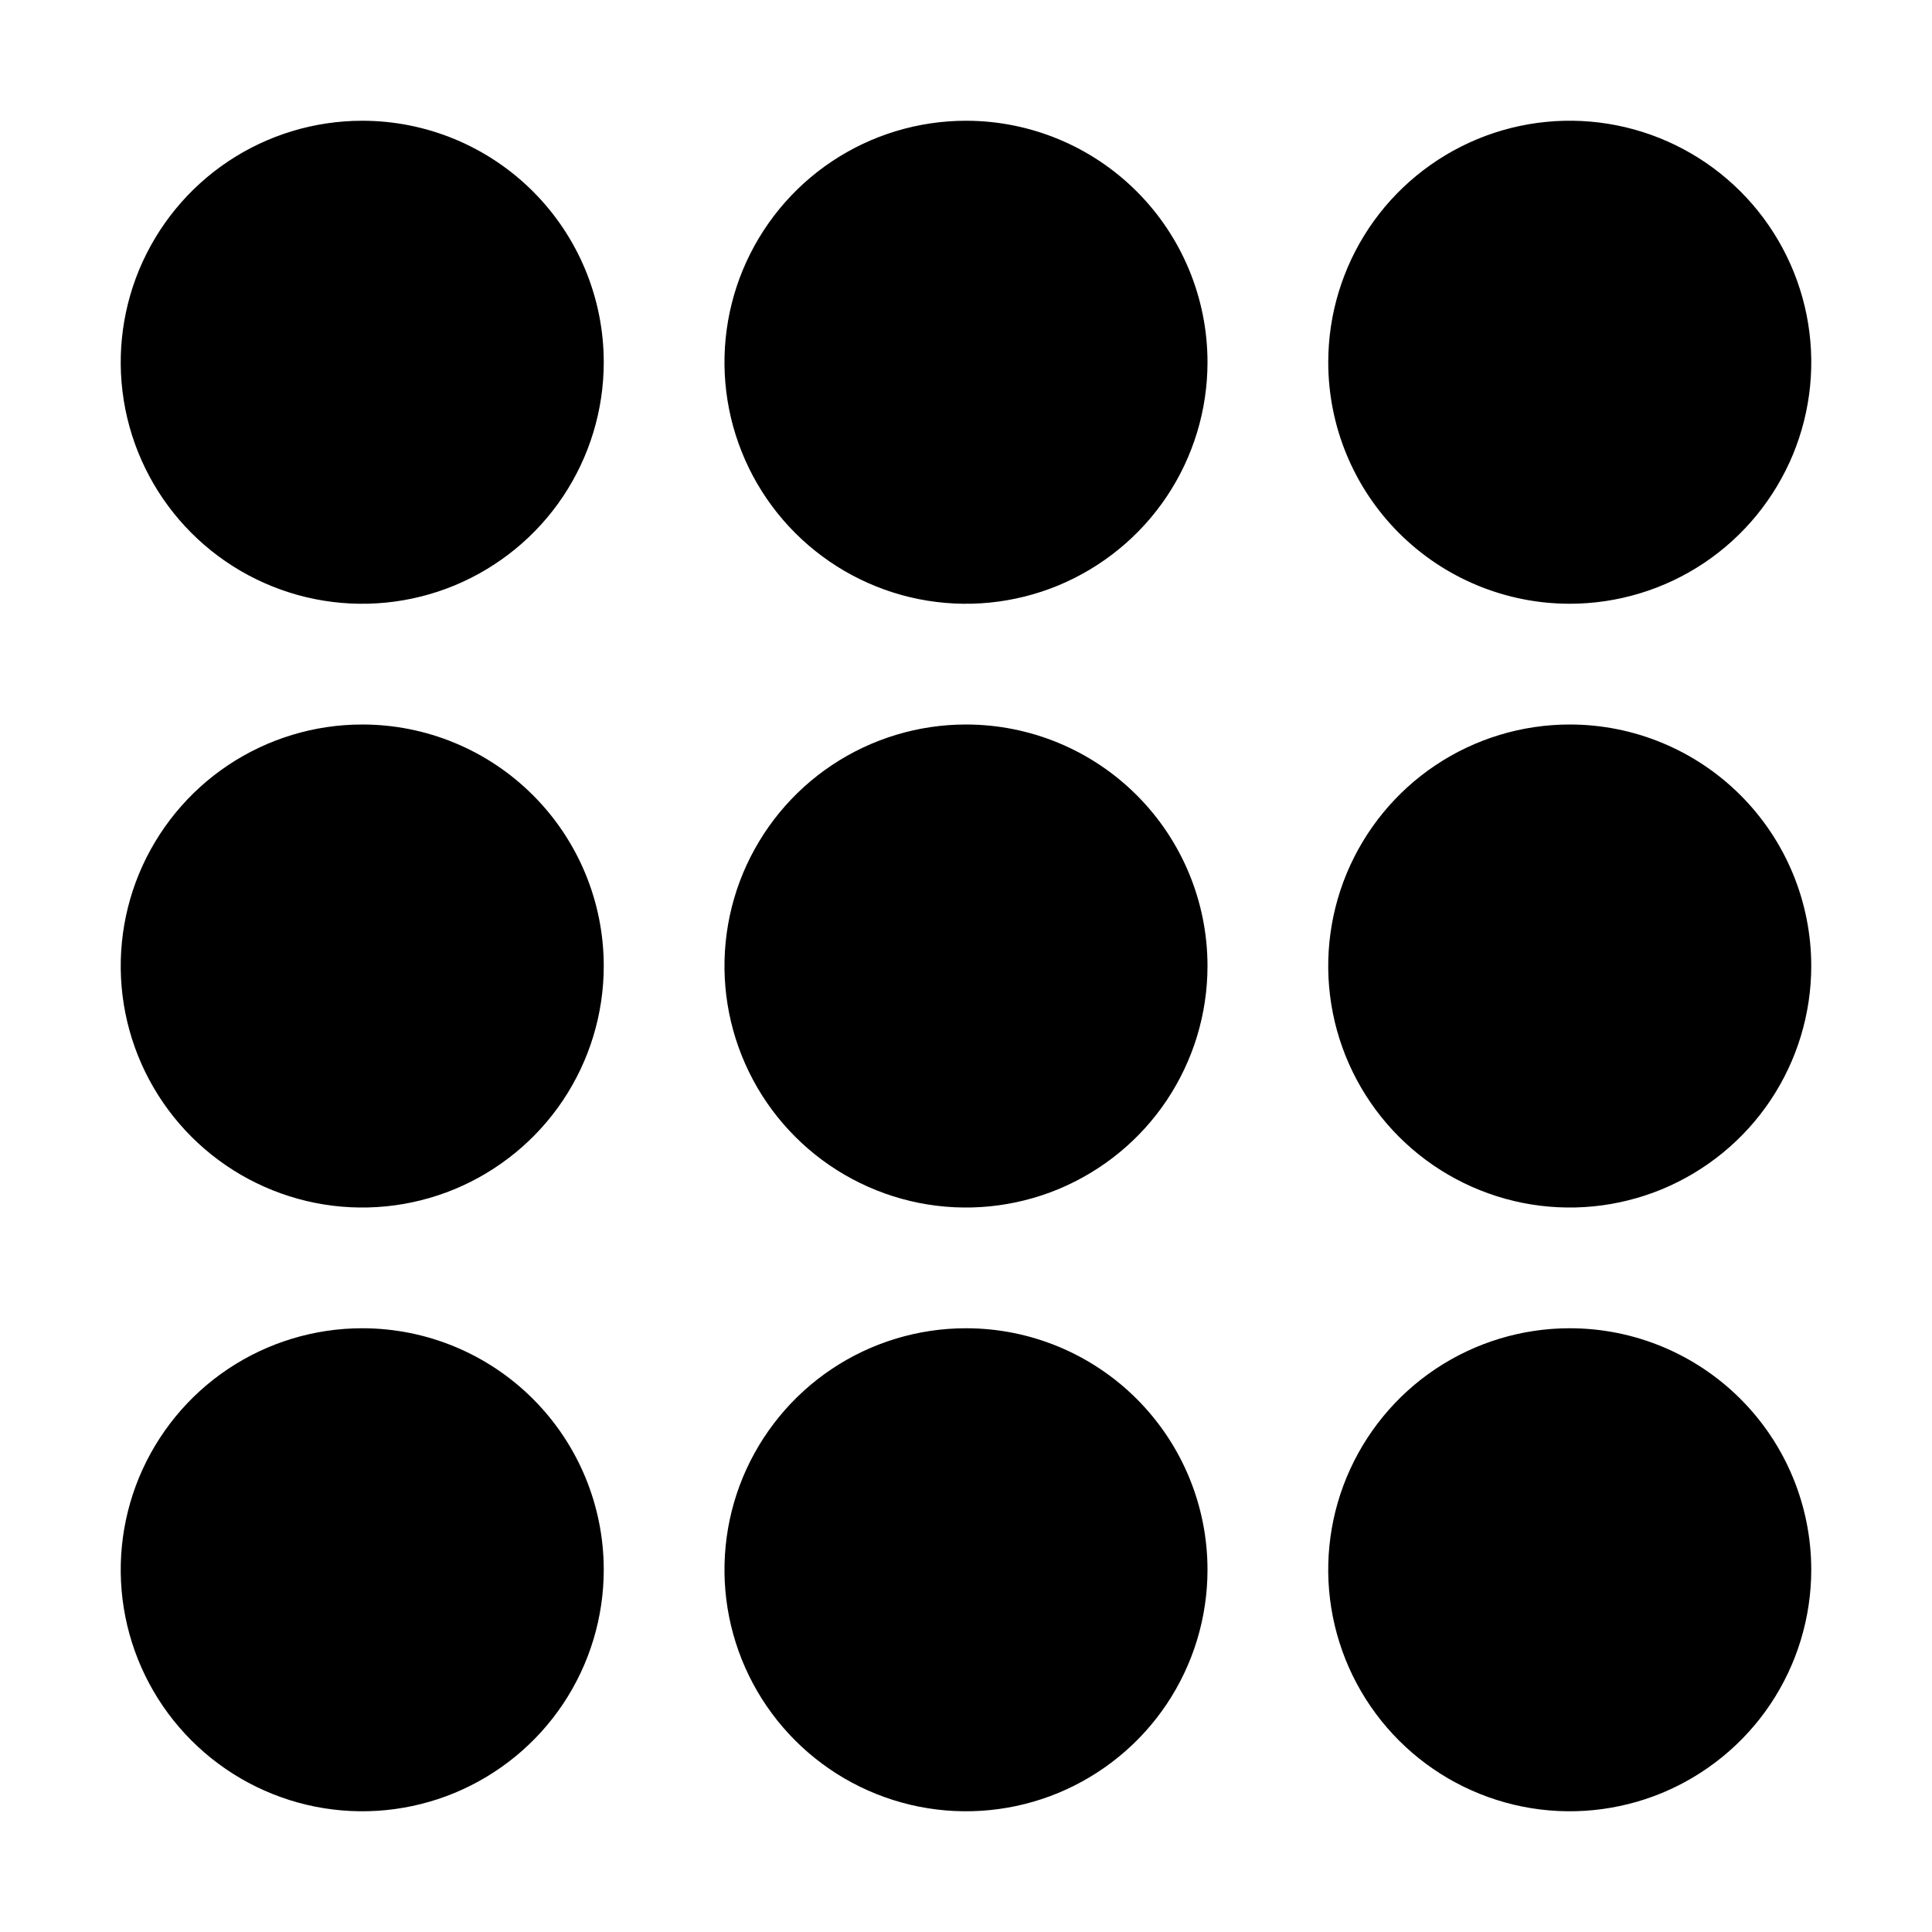  <svg
                class="open"
                xmlns="http://www.w3.org/2000/svg"
                width="18"
                height="18"
                viewBox="0 0 18 18"
              >
                <path
                  d="M5.625 14.625C5.625 15.07 5.493 15.505 5.246 15.875C4.999 16.245 4.647 16.533 4.236 16.704C3.825 16.874 3.373 16.919 2.936 16.832C2.5 16.745 2.099 16.531 1.784 16.216C1.469 15.901 1.255 15.5 1.168 15.064C1.081 14.627 1.126 14.175 1.296 13.764C1.467 13.353 1.755 13.001 2.125 12.754C2.495 12.507 2.93 12.375 3.375 12.375C3.972 12.375 4.544 12.612 4.966 13.034C5.388 13.456 5.625 14.028 5.625 14.625ZM3.375 1.125C2.93 1.125 2.495 1.257 2.125 1.504C1.755 1.751 1.467 2.103 1.296 2.514C1.126 2.925 1.081 3.377 1.168 3.814C1.255 4.25 1.469 4.651 1.784 4.966C2.099 5.281 2.5 5.495 2.936 5.582C3.373 5.669 3.825 5.624 4.236 5.454C4.647 5.283 4.999 4.995 5.246 4.625C5.493 4.255 5.625 3.82 5.625 3.375C5.625 2.778 5.388 2.206 4.966 1.784C4.544 1.362 3.972 1.125 3.375 1.125ZM3.375 6.75C2.93 6.75 2.495 6.882 2.125 7.129C1.755 7.376 1.467 7.728 1.296 8.139C1.126 8.55 1.081 9.002 1.168 9.439C1.255 9.875 1.469 10.276 1.784 10.591C2.099 10.906 2.5 11.12 2.936 11.207C3.373 11.294 3.825 11.249 4.236 11.079C4.647 10.908 4.999 10.62 5.246 10.25C5.493 9.88 5.625 9.445 5.625 9C5.625 8.403 5.388 7.831 4.966 7.409C4.544 6.987 3.972 6.75 3.375 6.75ZM9 12.375C8.555 12.375 8.12 12.507 7.75 12.754C7.38 13.001 7.092 13.353 6.921 13.764C6.751 14.175 6.706 14.627 6.793 15.064C6.88 15.5 7.094 15.901 7.409 16.216C7.724 16.531 8.125 16.745 8.561 16.832C8.998 16.919 9.45 16.874 9.861 16.704C10.272 16.533 10.624 16.245 10.871 15.875C11.118 15.505 11.25 15.07 11.25 14.625C11.25 14.028 11.013 13.456 10.591 13.034C10.169 12.612 9.597 12.375 9 12.375ZM9 1.125C8.555 1.125 8.12 1.257 7.75 1.504C7.38 1.751 7.092 2.103 6.921 2.514C6.751 2.925 6.706 3.377 6.793 3.814C6.88 4.25 7.094 4.651 7.409 4.966C7.724 5.281 8.125 5.495 8.561 5.582C8.998 5.669 9.45 5.624 9.861 5.454C10.272 5.283 10.624 4.995 10.871 4.625C11.118 4.255 11.25 3.82 11.25 3.375C11.25 2.778 11.013 2.206 10.591 1.784C10.169 1.362 9.597 1.125 9 1.125ZM9 6.75C8.555 6.75 8.12 6.882 7.75 7.129C7.38 7.376 7.092 7.728 6.921 8.139C6.751 8.55 6.706 9.002 6.793 9.439C6.88 9.875 7.094 10.276 7.409 10.591C7.724 10.906 8.125 11.12 8.561 11.207C8.998 11.294 9.45 11.249 9.861 11.079C10.272 10.908 10.624 10.62 10.871 10.25C11.118 9.88 11.25 9.445 11.25 9C11.25 8.403 11.013 7.831 10.591 7.409C10.169 6.987 9.597 6.75 9 6.75ZM14.625 12.375C14.18 12.375 13.745 12.507 13.375 12.754C13.005 13.001 12.717 13.353 12.546 13.764C12.376 14.175 12.331 14.627 12.418 15.064C12.505 15.5 12.719 15.901 13.034 16.216C13.349 16.531 13.75 16.745 14.186 16.832C14.623 16.919 15.075 16.874 15.486 16.704C15.897 16.533 16.249 16.245 16.496 15.875C16.743 15.505 16.875 15.07 16.875 14.625C16.875 14.028 16.638 13.456 16.216 13.034C15.794 12.612 15.222 12.375 14.625 12.375ZM14.625 5.625C15.07 5.625 15.505 5.493 15.875 5.246C16.245 4.999 16.533 4.647 16.704 4.236C16.874 3.825 16.919 3.373 16.832 2.936C16.745 2.5 16.531 2.099 16.216 1.784C15.901 1.469 15.5 1.255 15.064 1.168C14.627 1.081 14.175 1.126 13.764 1.296C13.353 1.467 13.001 1.755 12.754 2.125C12.507 2.495 12.375 2.93 12.375 3.375C12.375 3.972 12.612 4.544 13.034 4.966C13.456 5.388 14.028 5.625 14.625 5.625ZM14.625 6.75C14.18 6.75 13.745 6.882 13.375 7.129C13.005 7.376 12.717 7.728 12.546 8.139C12.376 8.55 12.331 9.002 12.418 9.439C12.505 9.875 12.719 10.276 13.034 10.591C13.349 10.906 13.75 11.12 14.186 11.207C14.623 11.294 15.075 11.249 15.486 11.079C15.897 10.908 16.249 10.62 16.496 10.25C16.743 9.88 16.875 9.445 16.875 9C16.875 8.403 16.638 7.831 16.216 7.409C15.794 6.987 15.222 6.75 14.625 6.75Z"
                />
              </svg>